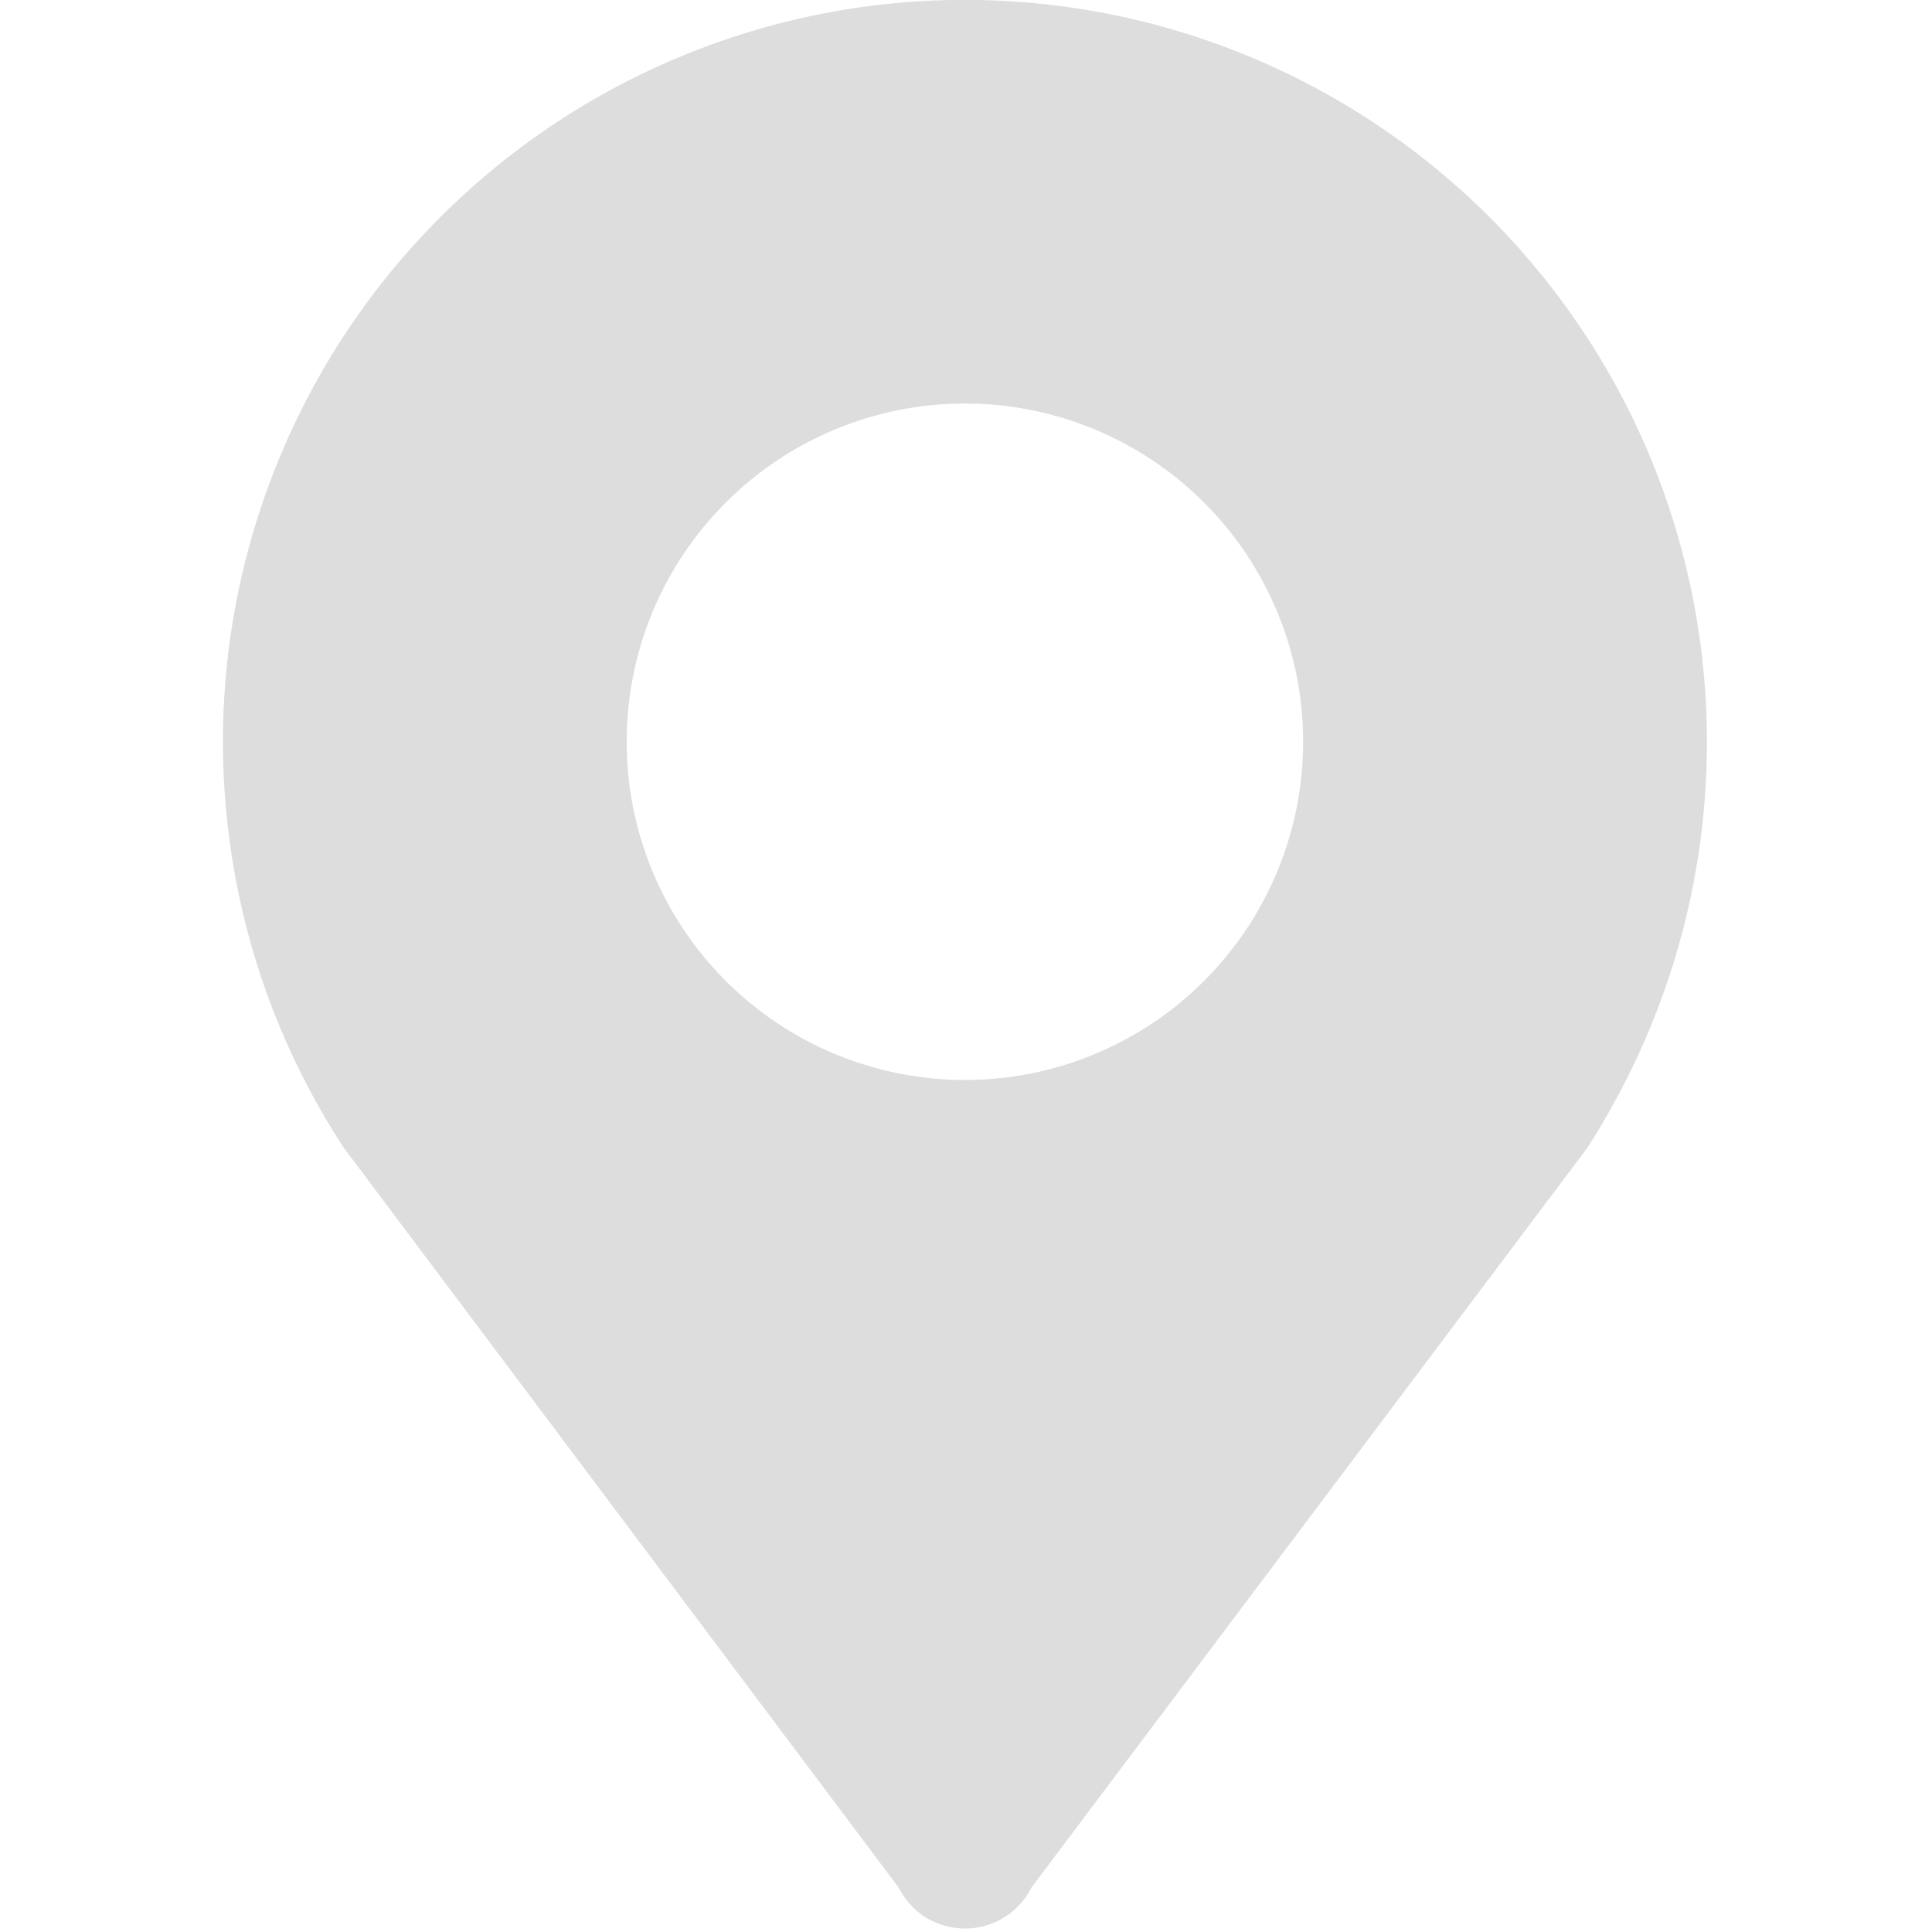 <svg width="14" height="14" viewBox="0 0 14 14" fill="none" xmlns="http://www.w3.org/2000/svg">
<g clip-path="url(#clip0_196_1487)">
<path d="M6.992 2.924C7.642 2.924 8.266 3.182 8.725 3.642C9.185 4.101 9.443 4.725 9.443 5.375C9.443 6.025 9.185 6.648 8.725 7.108C8.266 7.568 7.642 7.826 6.992 7.826C6.342 7.826 5.719 7.568 5.259 7.108C4.799 6.648 4.541 6.025 4.541 5.375C4.541 4.725 4.799 4.101 5.259 3.642C5.719 3.182 6.342 2.924 6.992 2.924ZM12.369 5.376C12.369 4.539 12.174 3.713 11.799 2.965C11.423 2.217 10.878 1.566 10.207 1.066C9.536 0.565 8.758 0.229 7.933 0.082C7.109 -0.064 6.262 -0.017 5.46 0.222C4.657 0.461 3.922 0.883 3.312 1.456C2.701 2.029 2.233 2.737 1.945 3.523C1.656 4.308 1.555 5.151 1.65 5.983C1.744 6.814 2.031 7.613 2.489 8.314L6.511 13.677C6.556 13.766 6.624 13.842 6.709 13.895C6.795 13.947 6.893 13.975 6.993 13.975C7.093 13.975 7.191 13.947 7.276 13.895C7.361 13.842 7.43 13.766 7.475 13.677L11.505 8.314C12.047 7.467 12.369 6.461 12.369 5.376Z" fill="#dddddd"/>
</g>
<defs>
<clipPath id="clip0_196_1487">
<rect width="14" height="14" fill="#dddddd"/>
</clipPath>
</defs>
</svg>
